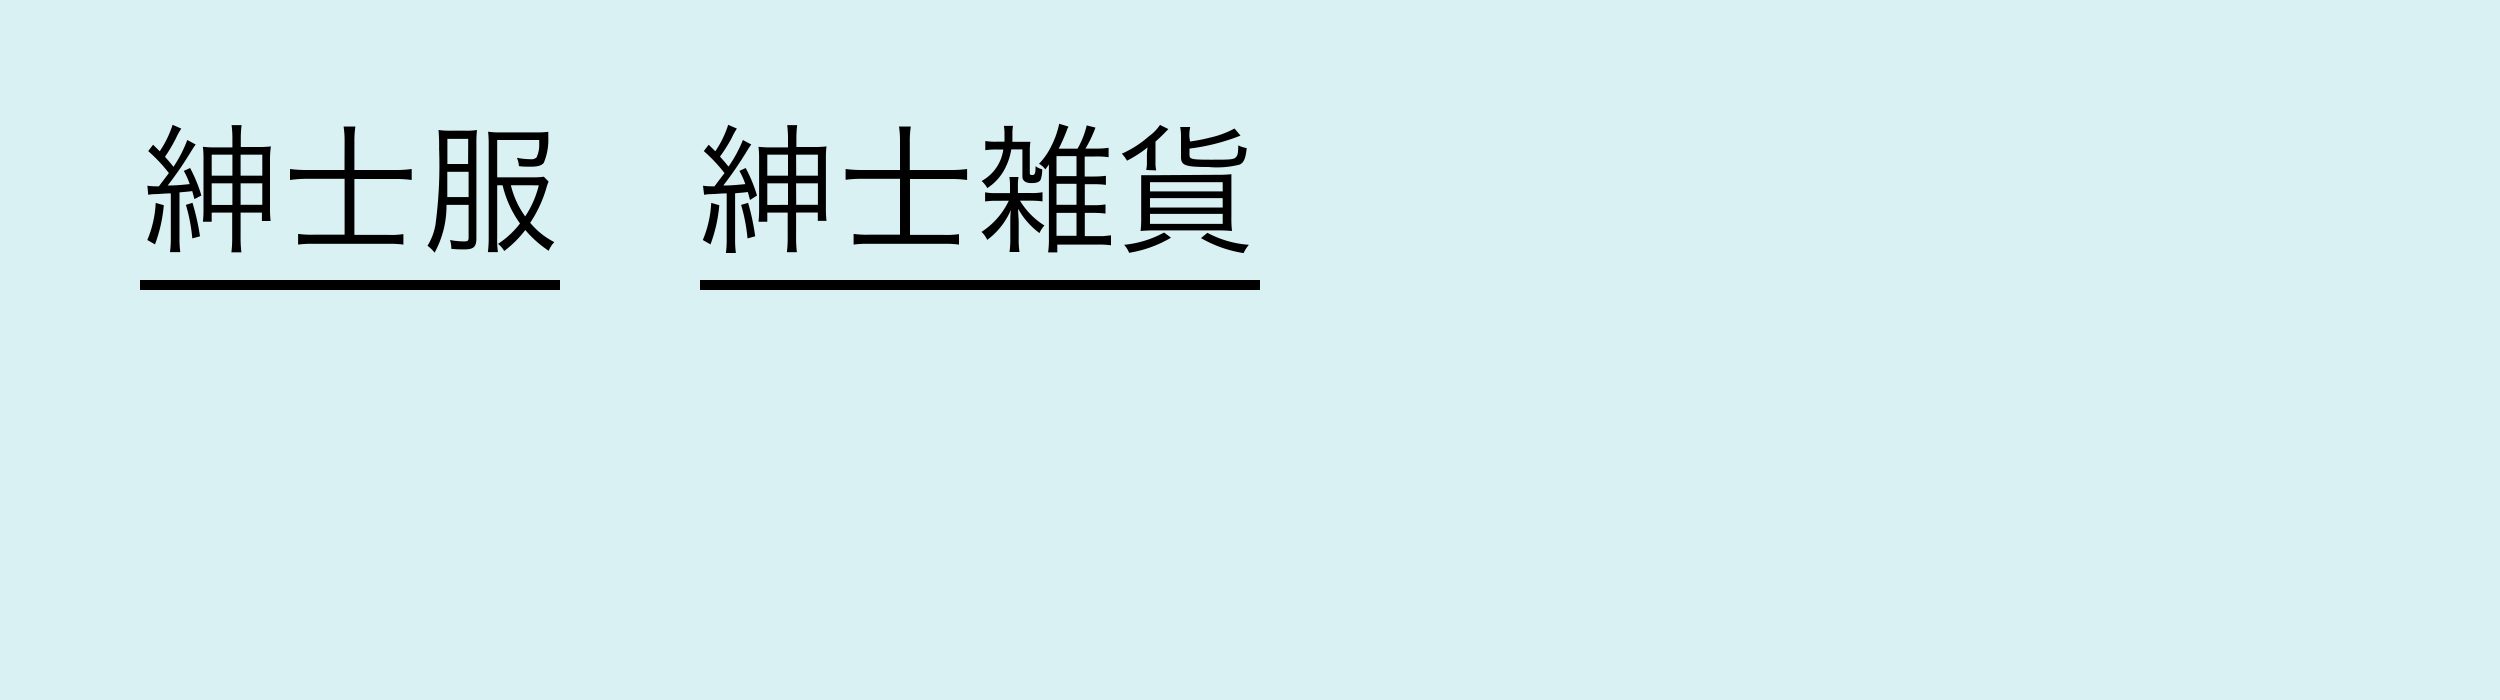<svg xmlns="http://www.w3.org/2000/svg" viewBox="0 0 250 70"><defs><style>.cls-1{fill:#daf1f4;}.cls-2{fill:#000000;}</style></defs><title>floor_takashimaya_07</title><g id="レイヤー_2" data-name="レイヤー 2"><g id="レイヤー_1-2" data-name="レイヤー 1"><g id="floor_takashimaya_7"><rect class="cls-1" width="250" height="70"/><path class="cls-2" d="M16.38,20.52a14.83,14.83,0,0,1-.88,3.92L14.73,24a10.82,10.82,0,0,0,.84-3.71Zm-1.64-1.95a5.49,5.49,0,0,0,.94.06h.21c.57-.76.57-.76,1-1.32a15.57,15.57,0,0,0-2.07-2.2l.49-.64c.32.32.43.42.66.66a10.31,10.31,0,0,0,1.29-2.65l.87.38a6.92,6.92,0,0,0-.55,1,17.11,17.11,0,0,1-1.08,1.82c.39.45.42.46.85,1A13.09,13.09,0,0,0,18.73,14l.84.45c-.13.17-.18.25-.38.56a36.5,36.5,0,0,1-2.42,3.54c.85,0,1.39-.06,2.2-.14a7.55,7.55,0,0,0-.59-1.32l.63-.29a14.88,14.88,0,0,1,1.13,2.75l-.7.36c-.1-.38-.13-.5-.22-.8-.42.06-.66.07-1.27.13v4.57a9.53,9.53,0,0,0,.08,1.4H17a9.81,9.81,0,0,0,.08-1.4V19.34c-.63,0-1,.06-1.49.07a4.54,4.54,0,0,0-.77.07Zm4.51,1.71A23.37,23.37,0,0,1,20,23.63l-.77.21a16.88,16.88,0,0,0-.64-3.35Zm6.47-5.58a10.5,10.5,0,0,0,1.37-.06A9,9,0,0,0,27,15.88v4.93a10.72,10.72,0,0,0,.06,1.29h-.87v-.84H24.06v2.39a11.83,11.83,0,0,0,.08,1.58h-1a12.22,12.22,0,0,0,.08-1.57V21.26H21.17v.91h-.88a10,10,0,0,0,.06-1.26v-5a9.69,9.69,0,0,0-.06-1.23,10.52,10.52,0,0,0,1.37.06h1.58V14a11.29,11.29,0,0,0-.08-1.49h1a10.9,10.9,0,0,0-.08,1.5v.69Zm-4.55.77v2.1h2.07v-2.1Zm0,2.86v2.16h2.07V18.33Zm2.89-.76h2.17v-2.1H24.06Zm0,2.91h2.17V18.33H24.06Z"/><path class="cls-2" d="M34.46,14.11a9.5,9.5,0,0,0-.1-1.46h1.18a9.6,9.6,0,0,0-.1,1.46V17h4.15a11.32,11.32,0,0,0,1.58-.1V18a11.11,11.11,0,0,0-1.57-.1H35.44v5.59h3.4a8.14,8.14,0,0,0,1.5-.08v1.05a10,10,0,0,0-1.5-.08H31.32a10,10,0,0,0-1.51.08V23.39a9.54,9.54,0,0,0,1.5.08h3.15V17.88H30.69A12.93,12.93,0,0,0,29,18V16.9a12.5,12.5,0,0,0,1.68.1h3.77Z"/><path class="cls-2" d="M44.65,20.49a9.76,9.76,0,0,1-1.19,4.78,3.33,3.33,0,0,0-.71-.69,5.89,5.89,0,0,0,.8-2.13,44.55,44.55,0,0,0,.36-7.56A18.31,18.31,0,0,0,43.85,13a8.23,8.23,0,0,0,1.22.07h1.51A6.41,6.41,0,0,0,47.7,13a11.39,11.39,0,0,0-.06,1.41v9.4c0,.88-.27,1.13-1.22,1.13-.39,0-.8,0-1.29-.06A2.66,2.66,0,0,0,45,24a7.27,7.27,0,0,0,1.43.14c.35,0,.43-.07.43-.42V20.49Zm.08-3.31c0,.46,0,.83,0,1.06,0,.88,0,.91,0,1.47h2.13V17.18Zm2.09-3.29H44.74V16.4h2.07Zm2.9,4.64v5.22a9.26,9.26,0,0,0,.07,1.46h-1a12.21,12.21,0,0,0,.08-1.54V14.4a10.43,10.43,0,0,0-.06-1.23,8.1,8.1,0,0,0,1.3.07h3.52a8.69,8.69,0,0,0,1.2-.06c0,.25,0,.25,0,.52a6,6,0,0,1-.45,2.58c-.22.28-.59.39-1.36.39-.31,0-.8,0-1.13-.06a2.39,2.39,0,0,0-.2-.83,7.18,7.18,0,0,0,1.34.14.81.81,0,0,0,.62-.17,2.85,2.85,0,0,0,.27-1.29V14H49.72v3.73h3.66a5.84,5.84,0,0,0,1-.06l.48.49a5.09,5.09,0,0,0-.2.56,12.68,12.68,0,0,1-1.64,3.56,7.65,7.65,0,0,0,2.41,1.93,2.79,2.79,0,0,0-.56.87A11.07,11.07,0,0,1,52.53,23a10.74,10.74,0,0,1-2.11,2.1,2.33,2.33,0,0,0-.62-.71A9,9,0,0,0,52,22.35a10.8,10.8,0,0,1-1.74-3.82Zm1.37,0a8.67,8.67,0,0,0,1.43,3.11,9.82,9.82,0,0,0,1.36-3.11Z"/><rect class="cls-2" x="14" y="28" width="42" height="1"/><path class="cls-2" d="M71.93,20.52a14.83,14.83,0,0,1-.88,3.92L70.28,24a10.82,10.82,0,0,0,.84-3.71ZM70.3,18.57a5.49,5.49,0,0,0,.94.06h.21c.57-.76.57-.76,1-1.32a15.57,15.57,0,0,0-2.07-2.2l.49-.64c.32.32.43.42.66.66a10.31,10.31,0,0,0,1.29-2.65l.87.38a6.92,6.92,0,0,0-.55,1A17.11,17.11,0,0,1,72,15.66c.39.45.42.46.85,1A13.09,13.09,0,0,0,74.29,14l.84.45c-.13.17-.18.25-.38.56a36.49,36.49,0,0,1-2.42,3.54c.85,0,1.39-.06,2.2-.14a7.55,7.55,0,0,0-.59-1.32l.63-.29a14.88,14.88,0,0,1,1.13,2.75L75,20c-.1-.38-.13-.5-.22-.8-.42.06-.66.07-1.27.13v4.57a9.53,9.53,0,0,0,.08,1.4h-1a9.81,9.81,0,0,0,.08-1.4V19.34c-.63,0-1,.06-1.49.07a4.54,4.54,0,0,0-.77.07Zm4.51,1.71a23.37,23.37,0,0,1,.71,3.35l-.77.21a16.88,16.88,0,0,0-.64-3.35Zm6.47-5.58a10.5,10.5,0,0,0,1.37-.06,9,9,0,0,0-.06,1.23v4.93a10.72,10.72,0,0,0,.06,1.29h-.87v-.84H79.61v2.39a11.83,11.83,0,0,0,.08,1.58h-1a12.2,12.2,0,0,0,.08-1.57V21.26H76.73v.91h-.88a10,10,0,0,0,.06-1.26v-5a9.7,9.7,0,0,0-.06-1.23,10.52,10.52,0,0,0,1.37.06H78.8V14a11.27,11.27,0,0,0-.08-1.49h1a10.9,10.9,0,0,0-.08,1.5v.69Zm-4.55.77v2.1H78.8v-2.1Zm0,2.86v2.16H78.8V18.33Zm2.89-.76h2.17v-2.1H79.61Zm0,2.91h2.17V18.33H79.61Z"/><path class="cls-2" d="M90,14.11a9.49,9.49,0,0,0-.1-1.46h1.18a9.62,9.62,0,0,0-.1,1.46V17h4.15a11.32,11.32,0,0,0,1.58-.1V18a11.11,11.11,0,0,0-1.57-.1H91v5.59h3.4a8.14,8.14,0,0,0,1.5-.08v1.05a10,10,0,0,0-1.5-.08H86.87a10,10,0,0,0-1.51.08V23.39a9.54,9.54,0,0,0,1.5.08H90V17.88H86.24a12.93,12.93,0,0,0-1.68.1V16.9a12.51,12.51,0,0,0,1.68.1H90Z"/><path class="cls-2" d="M99.7,20.08a6.89,6.89,0,0,0-1.19.07v-.92a5.15,5.15,0,0,0,1.18.08H101V18.7a5.92,5.92,0,0,0-.06-1h.91a5.48,5.48,0,0,0-.06,1v.6H103a5.33,5.33,0,0,0,1.25-.08v.92a8.24,8.24,0,0,0-1.25-.07h-1a7.5,7.5,0,0,0,2.44,2.48,2.81,2.81,0,0,0-.49.76,7.61,7.61,0,0,1-2.14-2.44c0,.42.06,1,.06,1.36v1.58a8.11,8.11,0,0,0,.08,1.39h-1a8.26,8.26,0,0,0,.08-1.37v-1.5c0-.49,0-.88.06-1.34a7.27,7.27,0,0,1-2.37,3,2.44,2.44,0,0,0-.57-.8,7.56,7.56,0,0,0,2.73-3.12Zm1.43-5.14a6.37,6.37,0,0,1-.79,2.2,5.12,5.12,0,0,1-1.61,1.67,2.64,2.64,0,0,0-.57-.71,4.24,4.24,0,0,0,2.17-3.15h-.71a7.26,7.26,0,0,0-1.09.07V14.1a5.8,5.8,0,0,0,1.11.07h.81c0-.31,0-.49,0-.73a5.25,5.25,0,0,0-.06-.85h.91a4.34,4.34,0,0,0-.06.76c0,.31,0,.48,0,.83h.67q.67,0,1.13,0a6.87,6.87,0,0,0-.06,1v2.14c0,.14.06.18.25.18s.32-.07.32-.64a1.49,1.49,0,0,0,0-.24,2,2,0,0,0,.67.31,3,3,0,0,1-.14,1c-.11.27-.41.38-.94.38s-.9-.2-.9-.66V14.94Zm7.35,8.67h1.88l.74-.08v1a8.82,8.82,0,0,0-1.37-.07h-4v.78h-.92a9.06,9.06,0,0,0,.08-1.43V16.44a4.81,4.81,0,0,1-.36.5,1.9,1.9,0,0,0-.63-.56,6.85,6.85,0,0,0,1.25-1.81,8.91,8.91,0,0,0,.77-2.19l.91.27a.24.24,0,0,0,0,.07.92.92,0,0,0-.13.27,17.67,17.67,0,0,1-.83,1.88h1.88a8.41,8.41,0,0,0,.92-2.33l.88.22a13.19,13.19,0,0,1-1,2.1h.92a8.86,8.86,0,0,0,1.39-.08v.94a8.68,8.68,0,0,0-1.39-.07h-1v2h.83a9.34,9.34,0,0,0,1.29-.07v.91a8.93,8.93,0,0,0-1.27-.07h-.84v2.1h.78a7.2,7.2,0,0,0,1.29-.08v.92a9.2,9.2,0,0,0-1.29-.07h-.78Zm-.83-6v-2h-2v2Zm-2,2.87h2v-2.1h-2Zm0,3.1h2V21.29h-2Z"/><path class="cls-2" d="M114.62,17a3.27,3.27,0,0,0,.07-.81v-.55a4.35,4.35,0,0,1,.07-.9,12.17,12.17,0,0,1-2.06,1.33,3.2,3.2,0,0,0-.52-.7,10.5,10.5,0,0,0,2.72-1.75A4.38,4.38,0,0,0,116,12.49l.84.42-.38.38c-.18.2-.55.55-.91.87v2a3.59,3.59,0,0,0,.07.88Zm2.48,6.77a11.94,11.94,0,0,1-4.19,1.51,2.58,2.58,0,0,0-.5-.8,10.37,10.37,0,0,0,4-1.23Zm4.58-6.29a12.7,12.7,0,0,0,1.46-.06c0,.41,0,.84,0,1.53v2.69a11.48,11.48,0,0,0,.06,1.46,15.54,15.54,0,0,0-1.57-.06h-6a15.54,15.54,0,0,0-1.57.06,11.65,11.65,0,0,0,.06-1.43V19c0-.64,0-1.08,0-1.48.35,0,.77,0,1.46,0ZM115,19.14h7.27v-.92H115Zm0,1.61h7.27v-.94H115Zm0,1.64h7.27v-1H115Zm4-8.24a16.65,16.65,0,0,0,2-.39,9.27,9.27,0,0,0,2.45-.91l.6.71a20.66,20.66,0,0,1-5.1,1.3v.66c0,.39.25.45,2.09.45s2.31,0,2.54-.24.22-.45.25-1.19a3.26,3.26,0,0,0,.84.27c-.1,1-.28,1.46-.71,1.65a9.14,9.14,0,0,1-3.11.24c-2.31,0-2.75-.15-2.75-1v-2a5.29,5.29,0,0,0-.08-1h1a4.14,4.14,0,0,0-.08,1Zm1.74,9.13a10.24,10.24,0,0,0,4.15,1.2,3.67,3.67,0,0,0-.53.83,12.27,12.27,0,0,1-4.26-1.5Z"/><rect class="cls-2" x="70" y="28" width="56" height="1"/></g></g></g></svg>